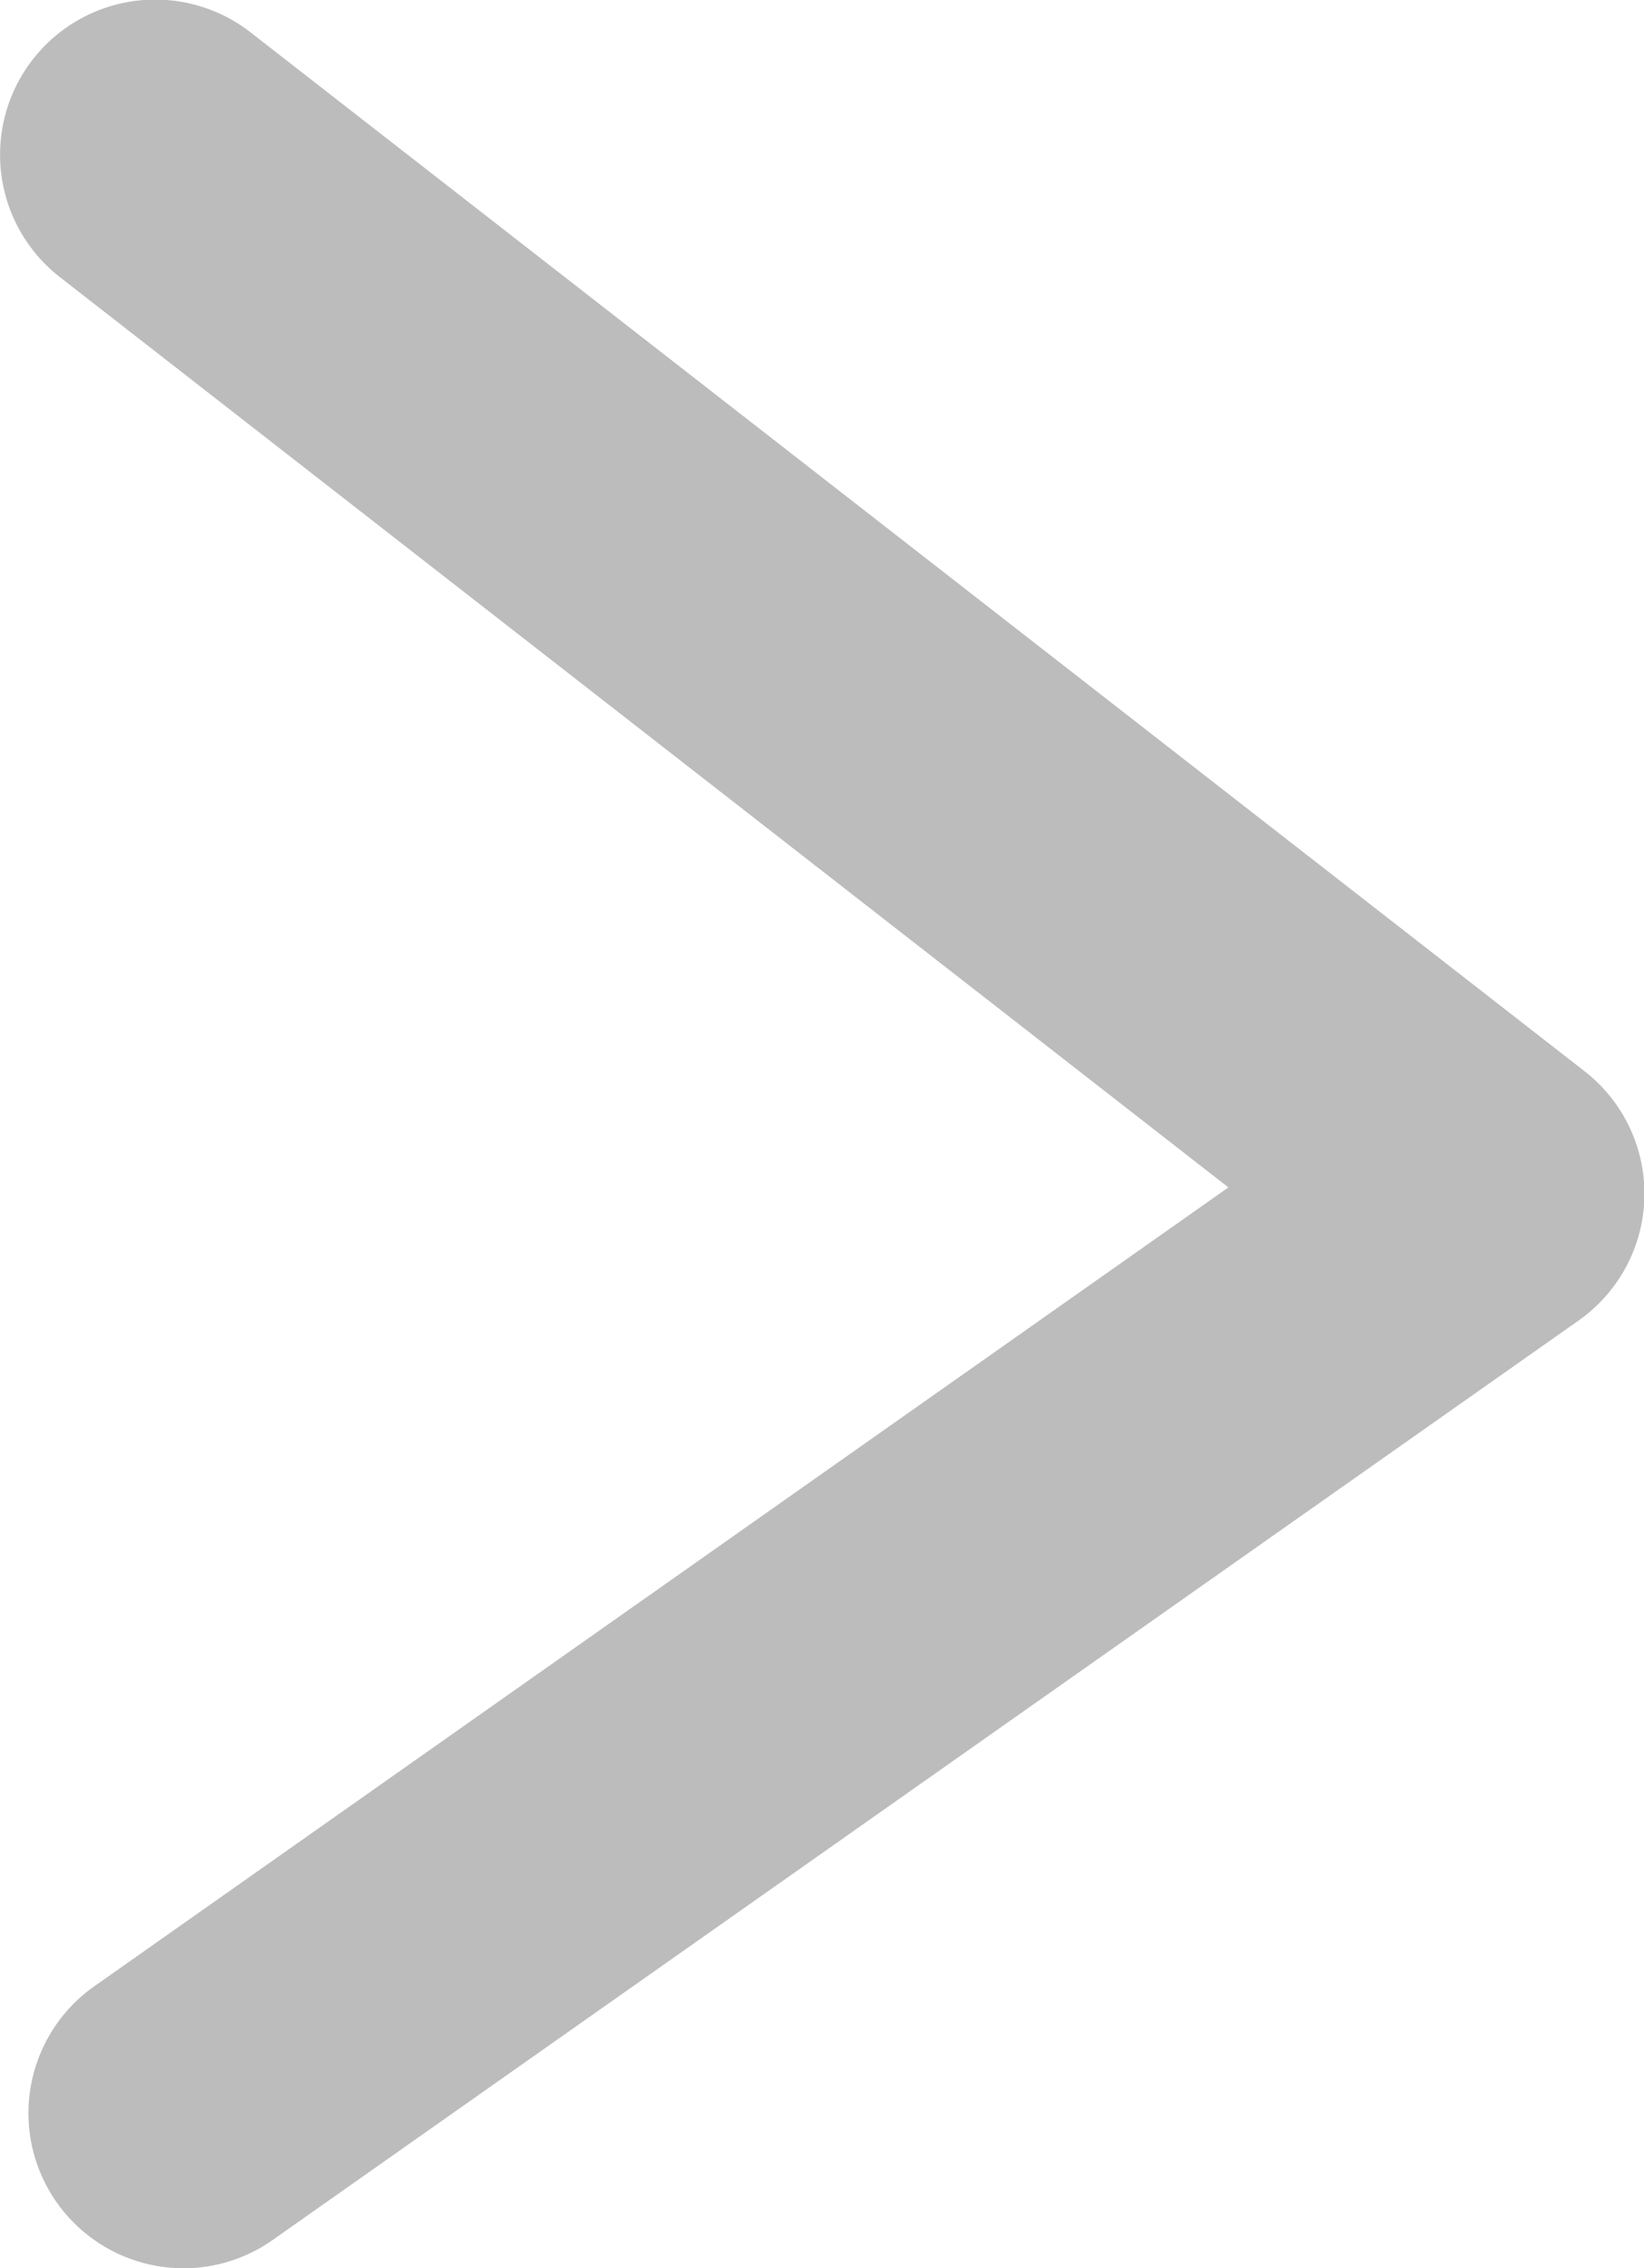 <svg xmlns="http://www.w3.org/2000/svg" width="21.195" height="29.244" viewBox="0 0 21.195 29.244">
  <path id="right" d="M1810.06,1168.839a2,2,0,0,1-1.153-3.635l14.622-10.3-15.065-11.736a2,2,0,1,1,2.458-3.156l17.2,13.395a2,2,0,0,1-.078,3.213l-16.829,11.849A1.991,1.991,0,0,1,1810.06,1168.839Z" transform="translate(-1807.692 -1139.595)" fill="#bcbcbc"/>
</svg>
